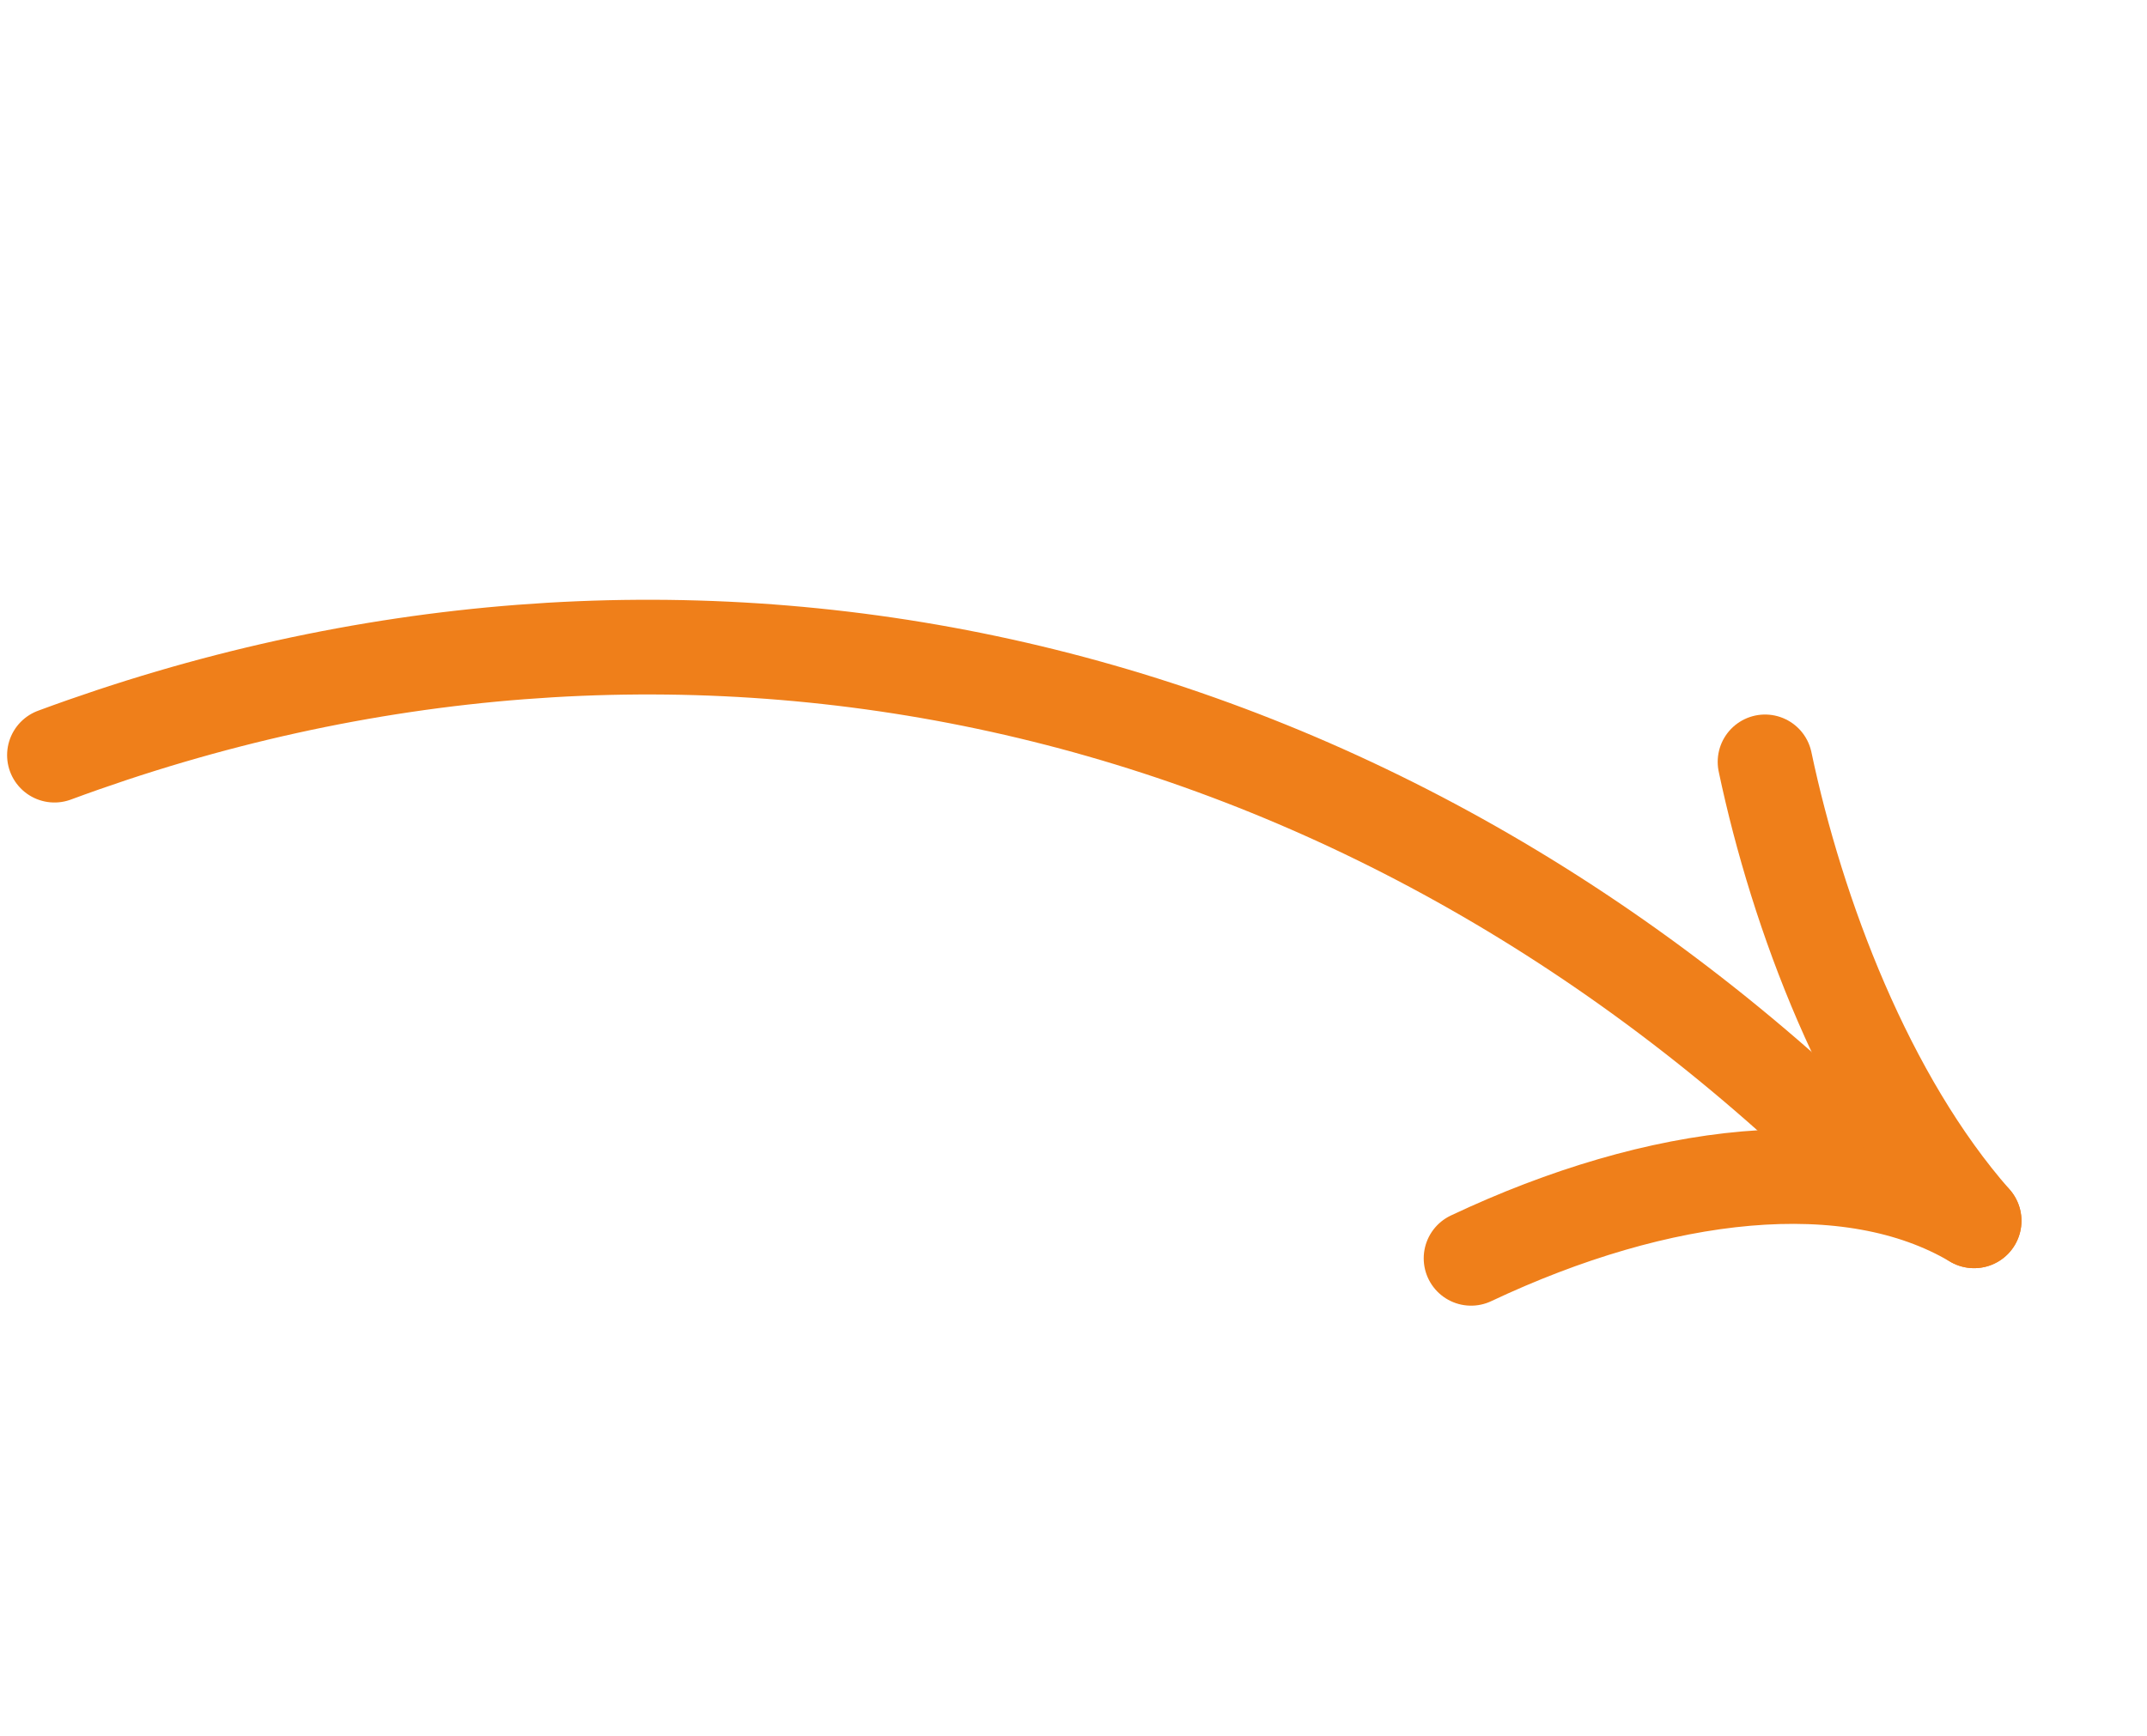 <?xml version="1.0" encoding="UTF-8"?> <svg xmlns="http://www.w3.org/2000/svg" width="68" height="55" viewBox="0 0 68 55" fill="none"> <path d="M1.725 23.924C21.152 16.733 42.224 20.907 58.221 36.129" stroke="#EF7F1A" stroke-width="3" stroke-linecap="round"></path> <path d="M46.592 39.865C52.553 37.051 58.573 36.338 62.524 38.677" stroke="#EF7F1A" stroke-width="3" stroke-linecap="round"></path> <path d="M55.903 24.137C56.924 28.976 59.119 34.8 62.524 38.677" stroke="#EF7F1A" stroke-width="3" stroke-linecap="round"></path> </svg> 